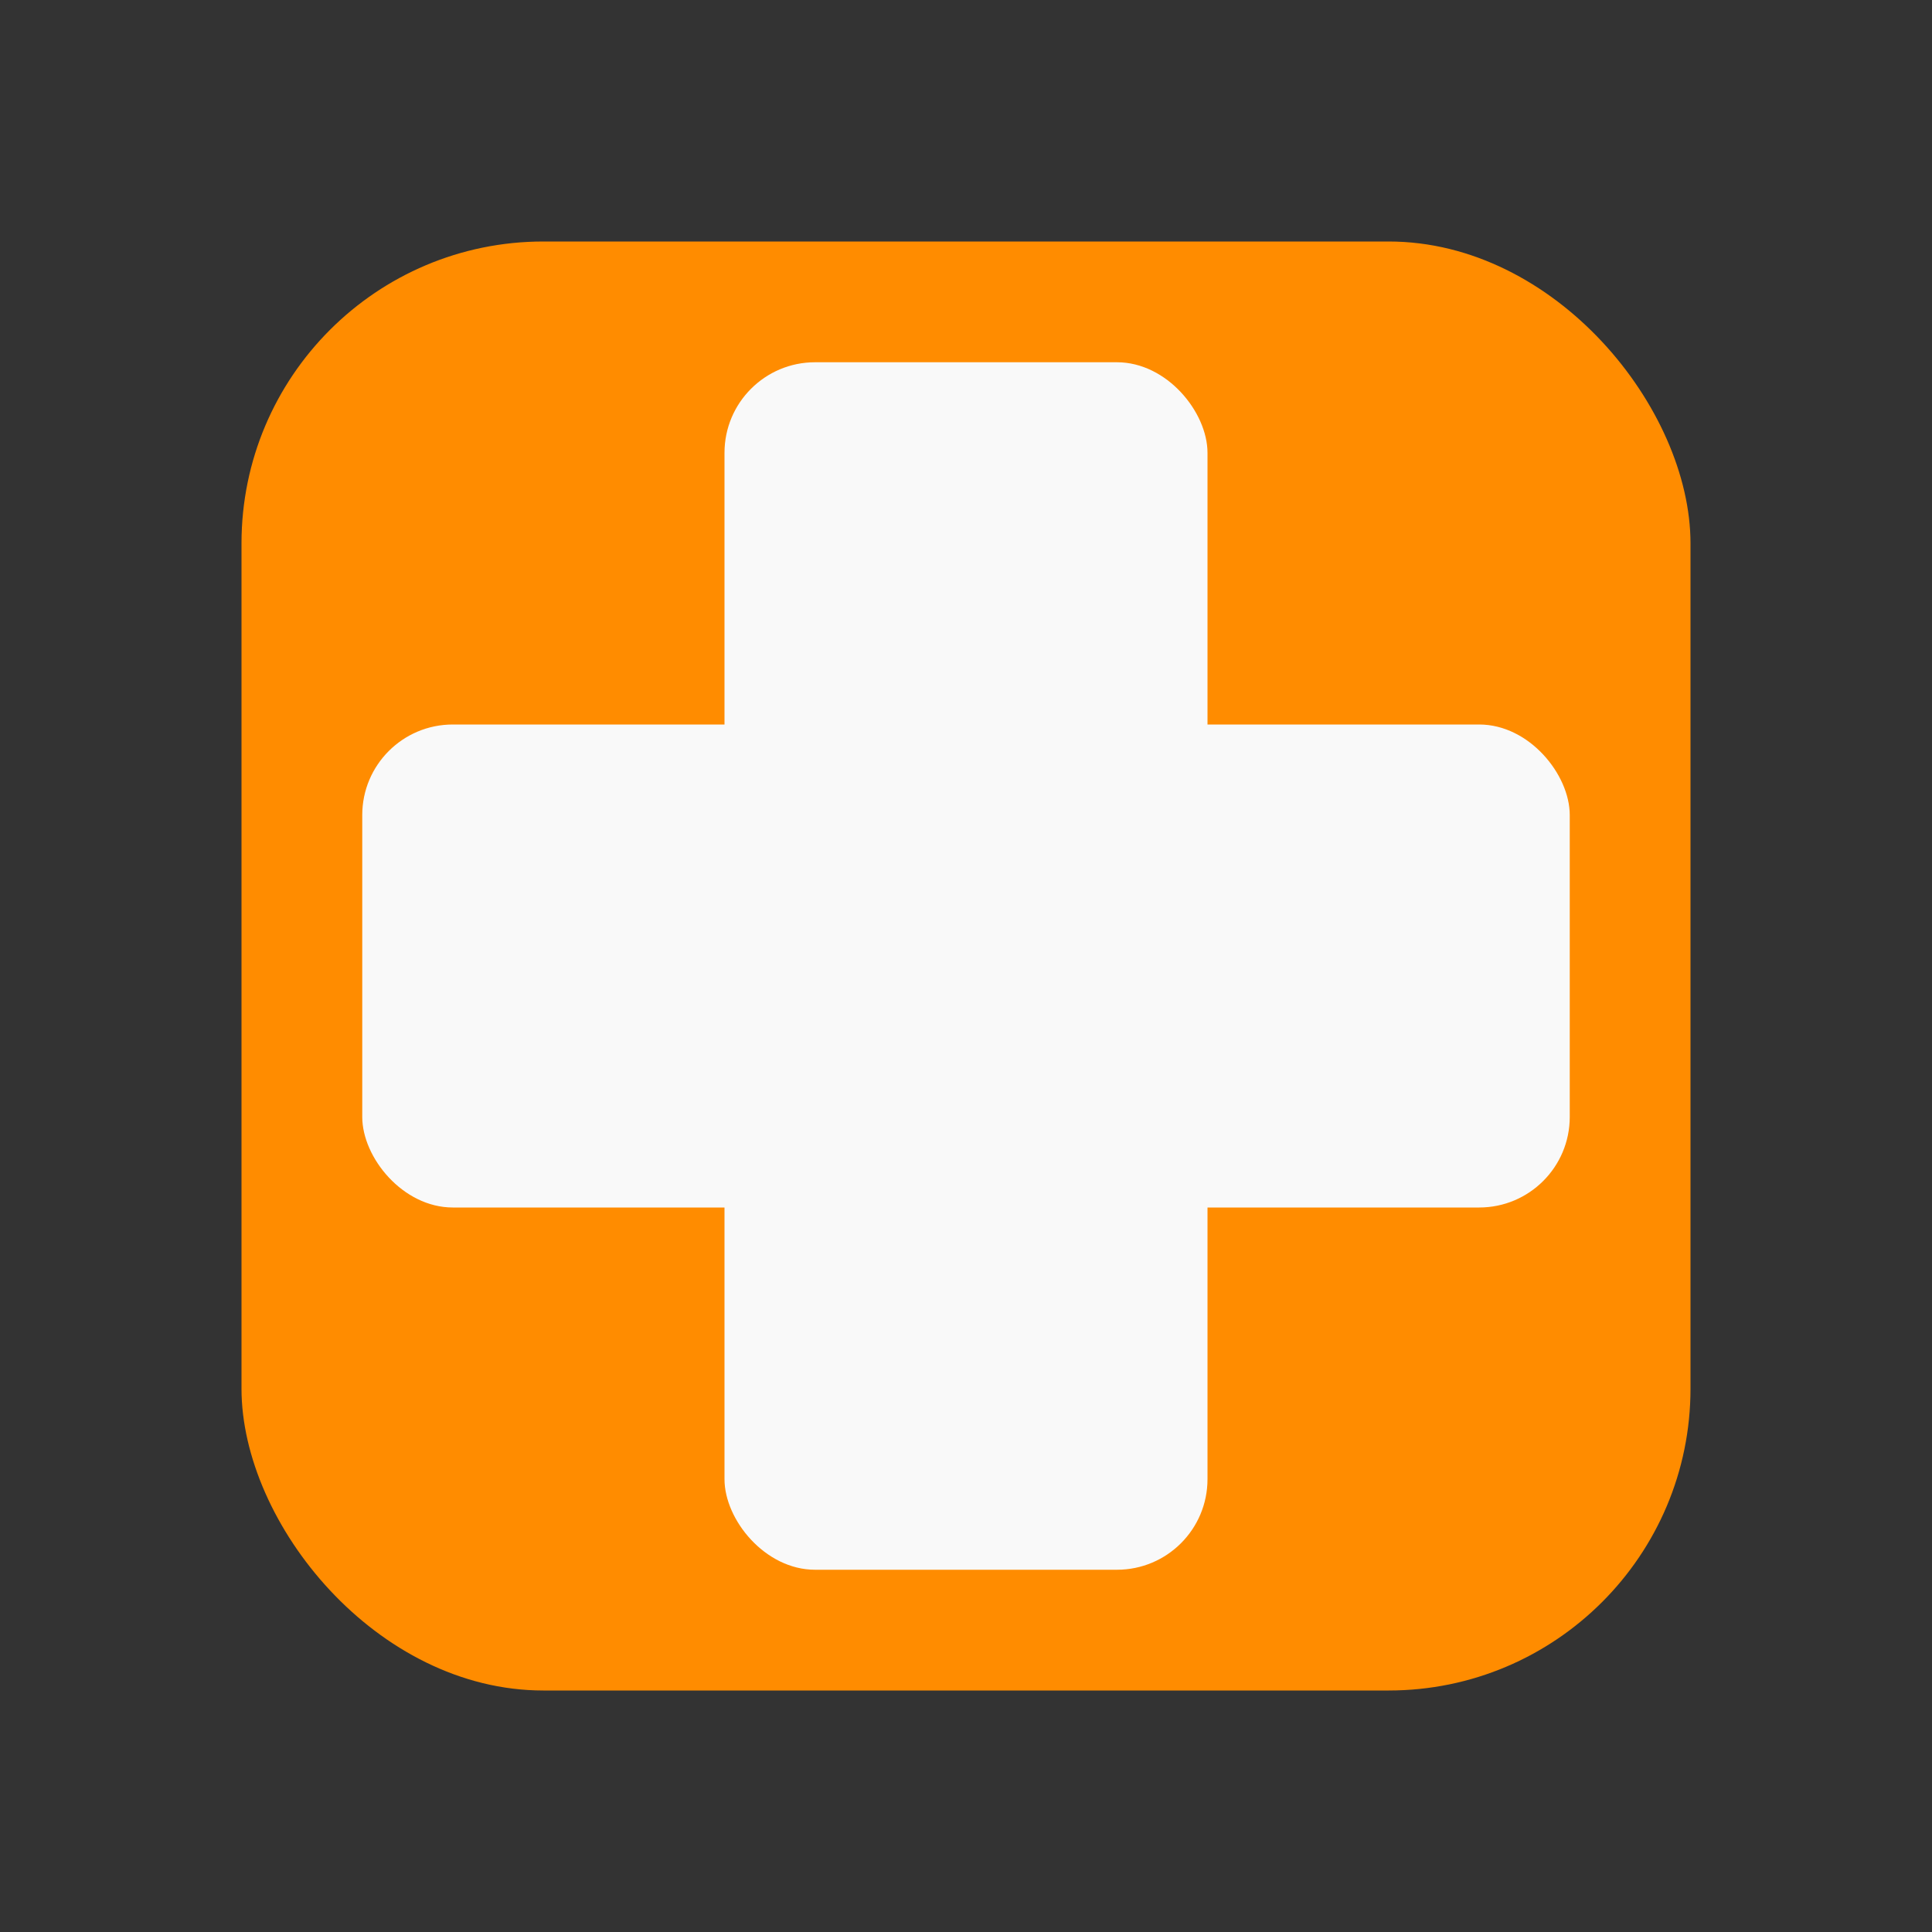 <svg width="64" height="64" viewBox="0 0 64 64" xmlns="http://www.w3.org/2000/svg">
  <rect x="0" y="0" width="64" height="64" fill="#333333" stroke="none"/>
  <rect x="8" y="8" width="48" height="48" rx="10" fill="#FF8C00"/>
  <rect x="24" y="12" width="16" height="40" rx="3" fill="#F9F9F9"/>
  <rect x="12" y="24" width="40" height="16" rx="3" fill="#F9F9F9"/>
</svg>